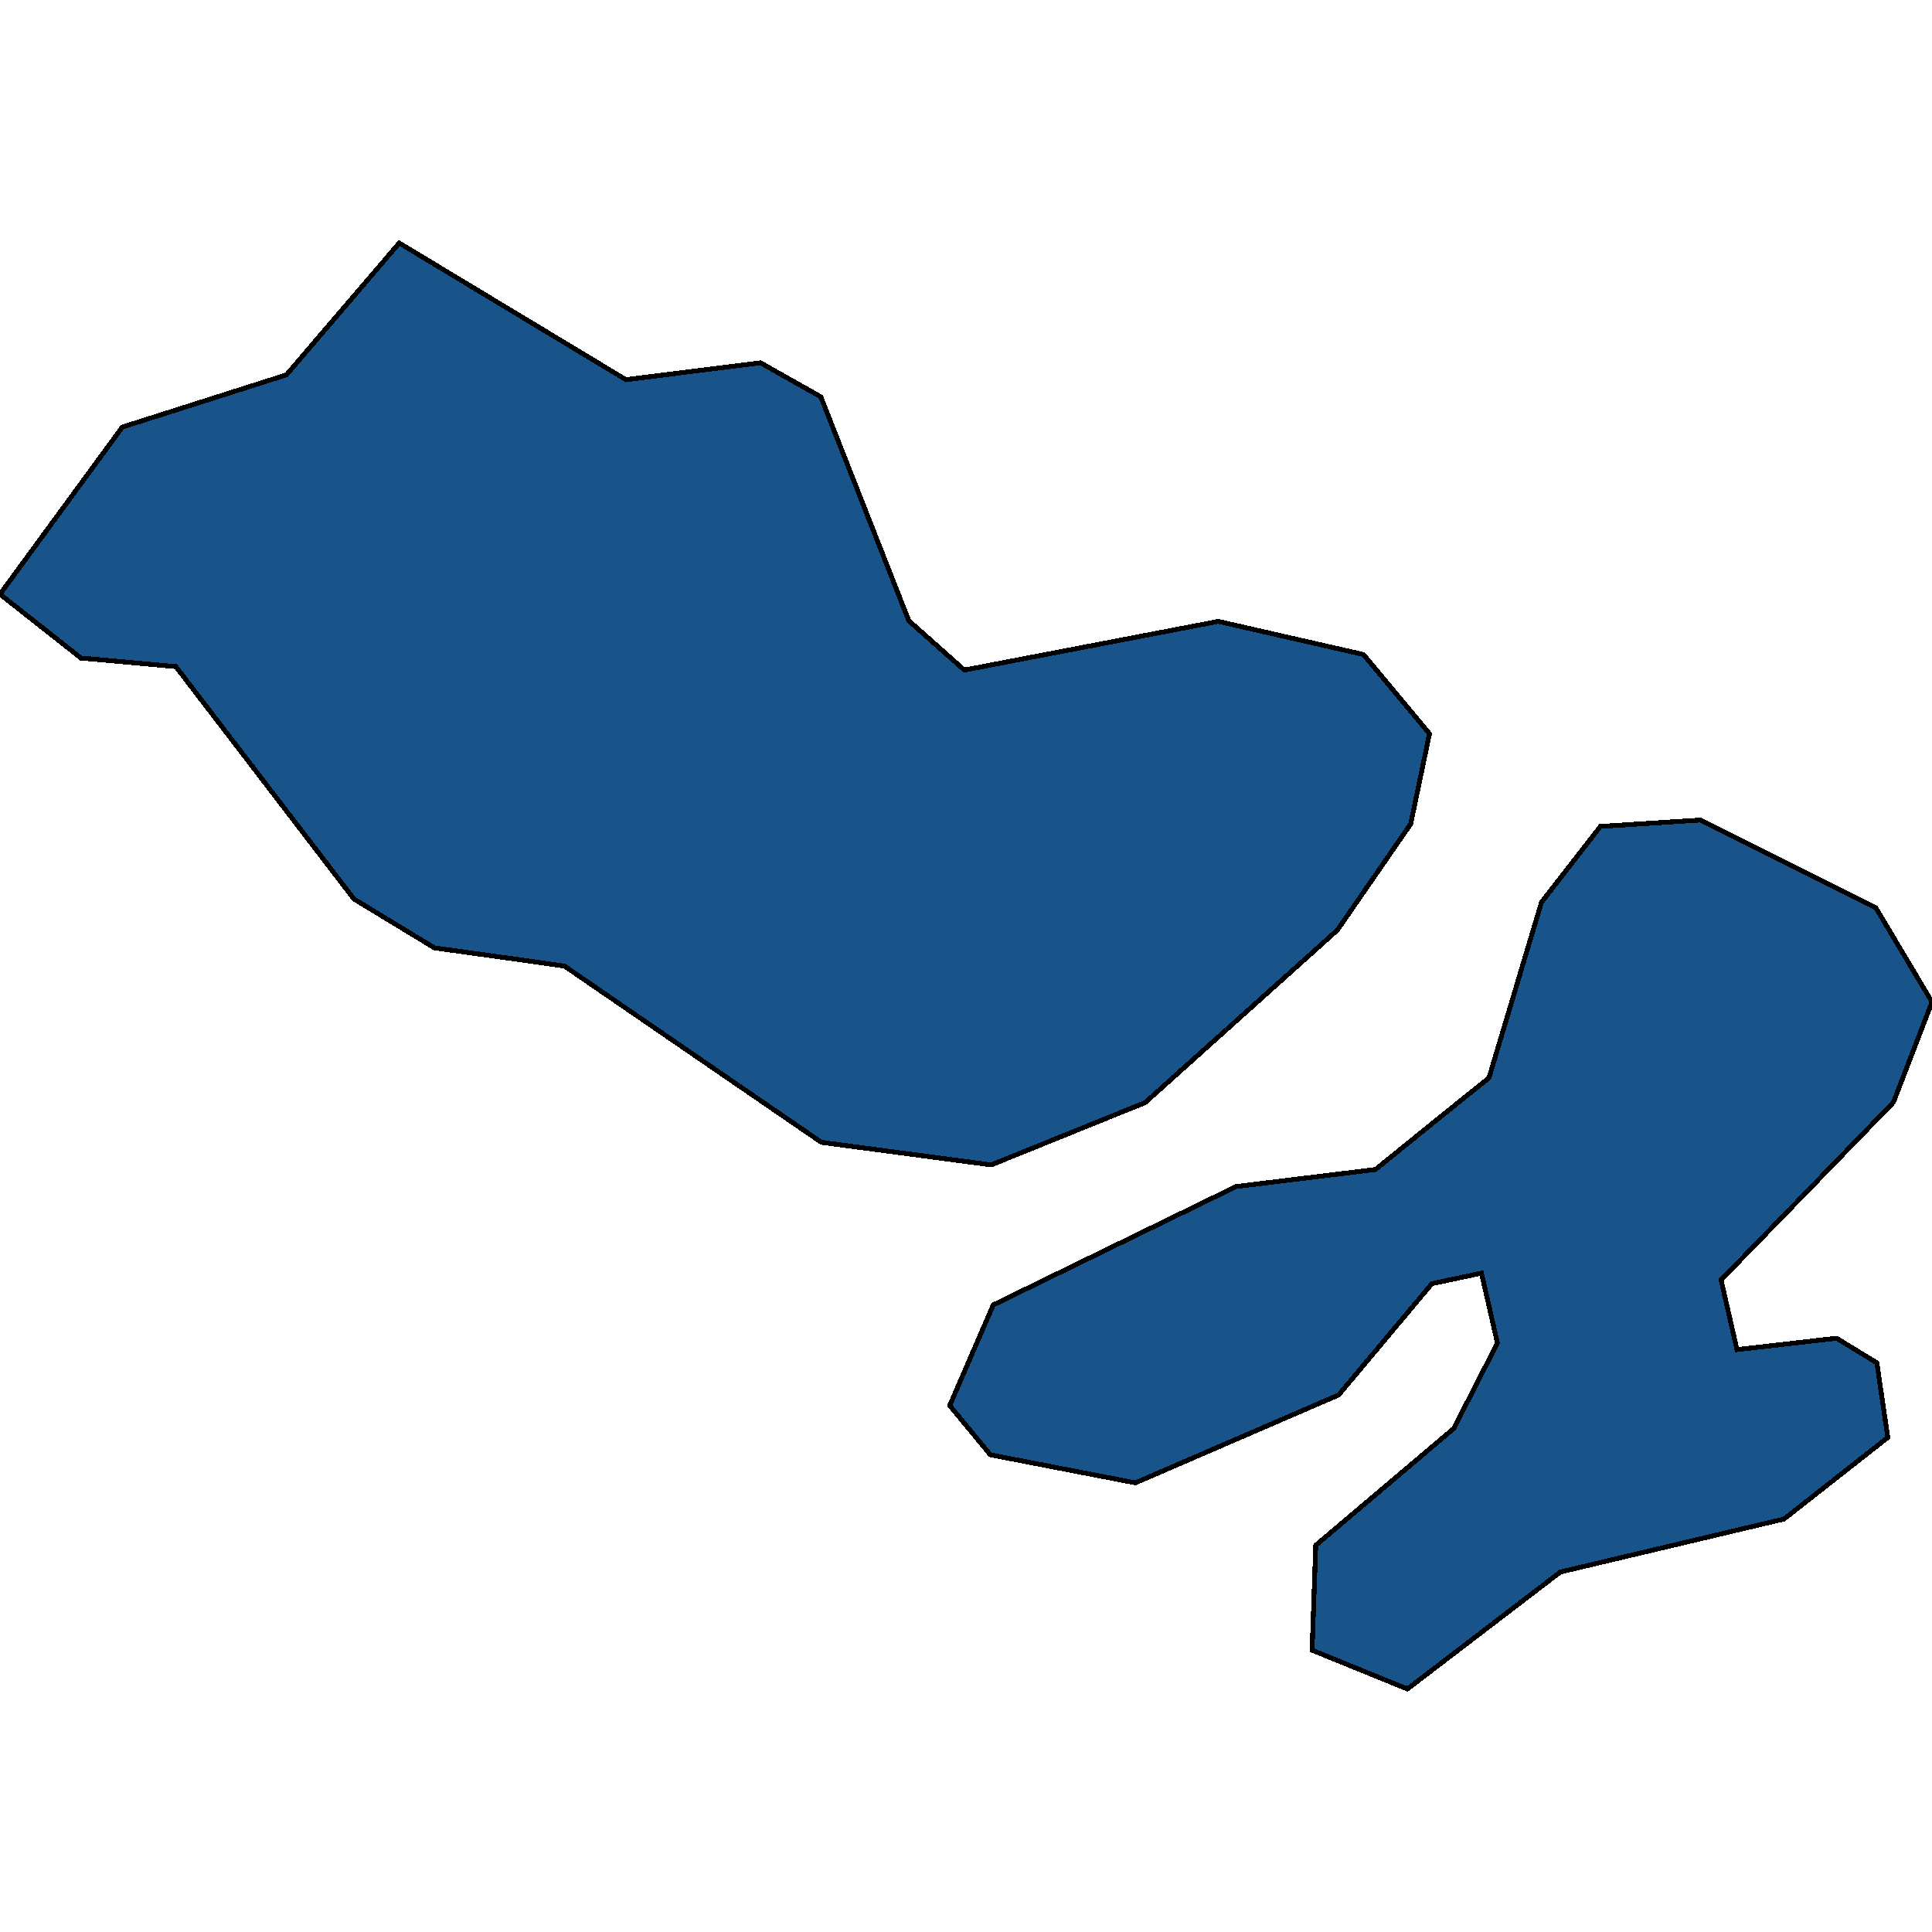 <svg xmlns="http://www.w3.org/2000/svg" width="400" height="400"><path style="stroke: black; fill: #18548a; shape-rendering: crispEdges; stroke-width: 1px;" d="M188.162,128.518L199.66,138.733L252.241,128.654L282.295,135.51L295.962,151.899L292.068,170.603L276.885,192.572L237.083,228.29L205.227,241.177L170.051,236.503L116.869,200.016L108.951,198.881L89.952,196.249L73.278,186.127L36.404,138.007L16.752,136.236L0,123.023L25.323,88.421L59.297,77.612L82.66,50.314L129.596,78.611L157.455,75.114L169.946,82.154ZM400,207.459L392.003,228.244L370.966,249.935L356.331,264.998L359.624,279.426L380.243,277.066L388.58,282.148L390.853,297.617L369.371,314.491L323.063,325.467L291.389,349.686L271.658,341.659L272.416,319.934L300.98,295.757L310.022,278.065L306.729,263.592L296.459,265.77L277.146,288.816L235.071,307.007L205.044,301.201L196.629,290.994L205.645,270.17L255.9,245.669L284.777,242.13L299.072,230.559L308.271,223.162L319.143,186.808L331.347,171.102L351.993,169.786L388.371,187.942Z"></path></svg>